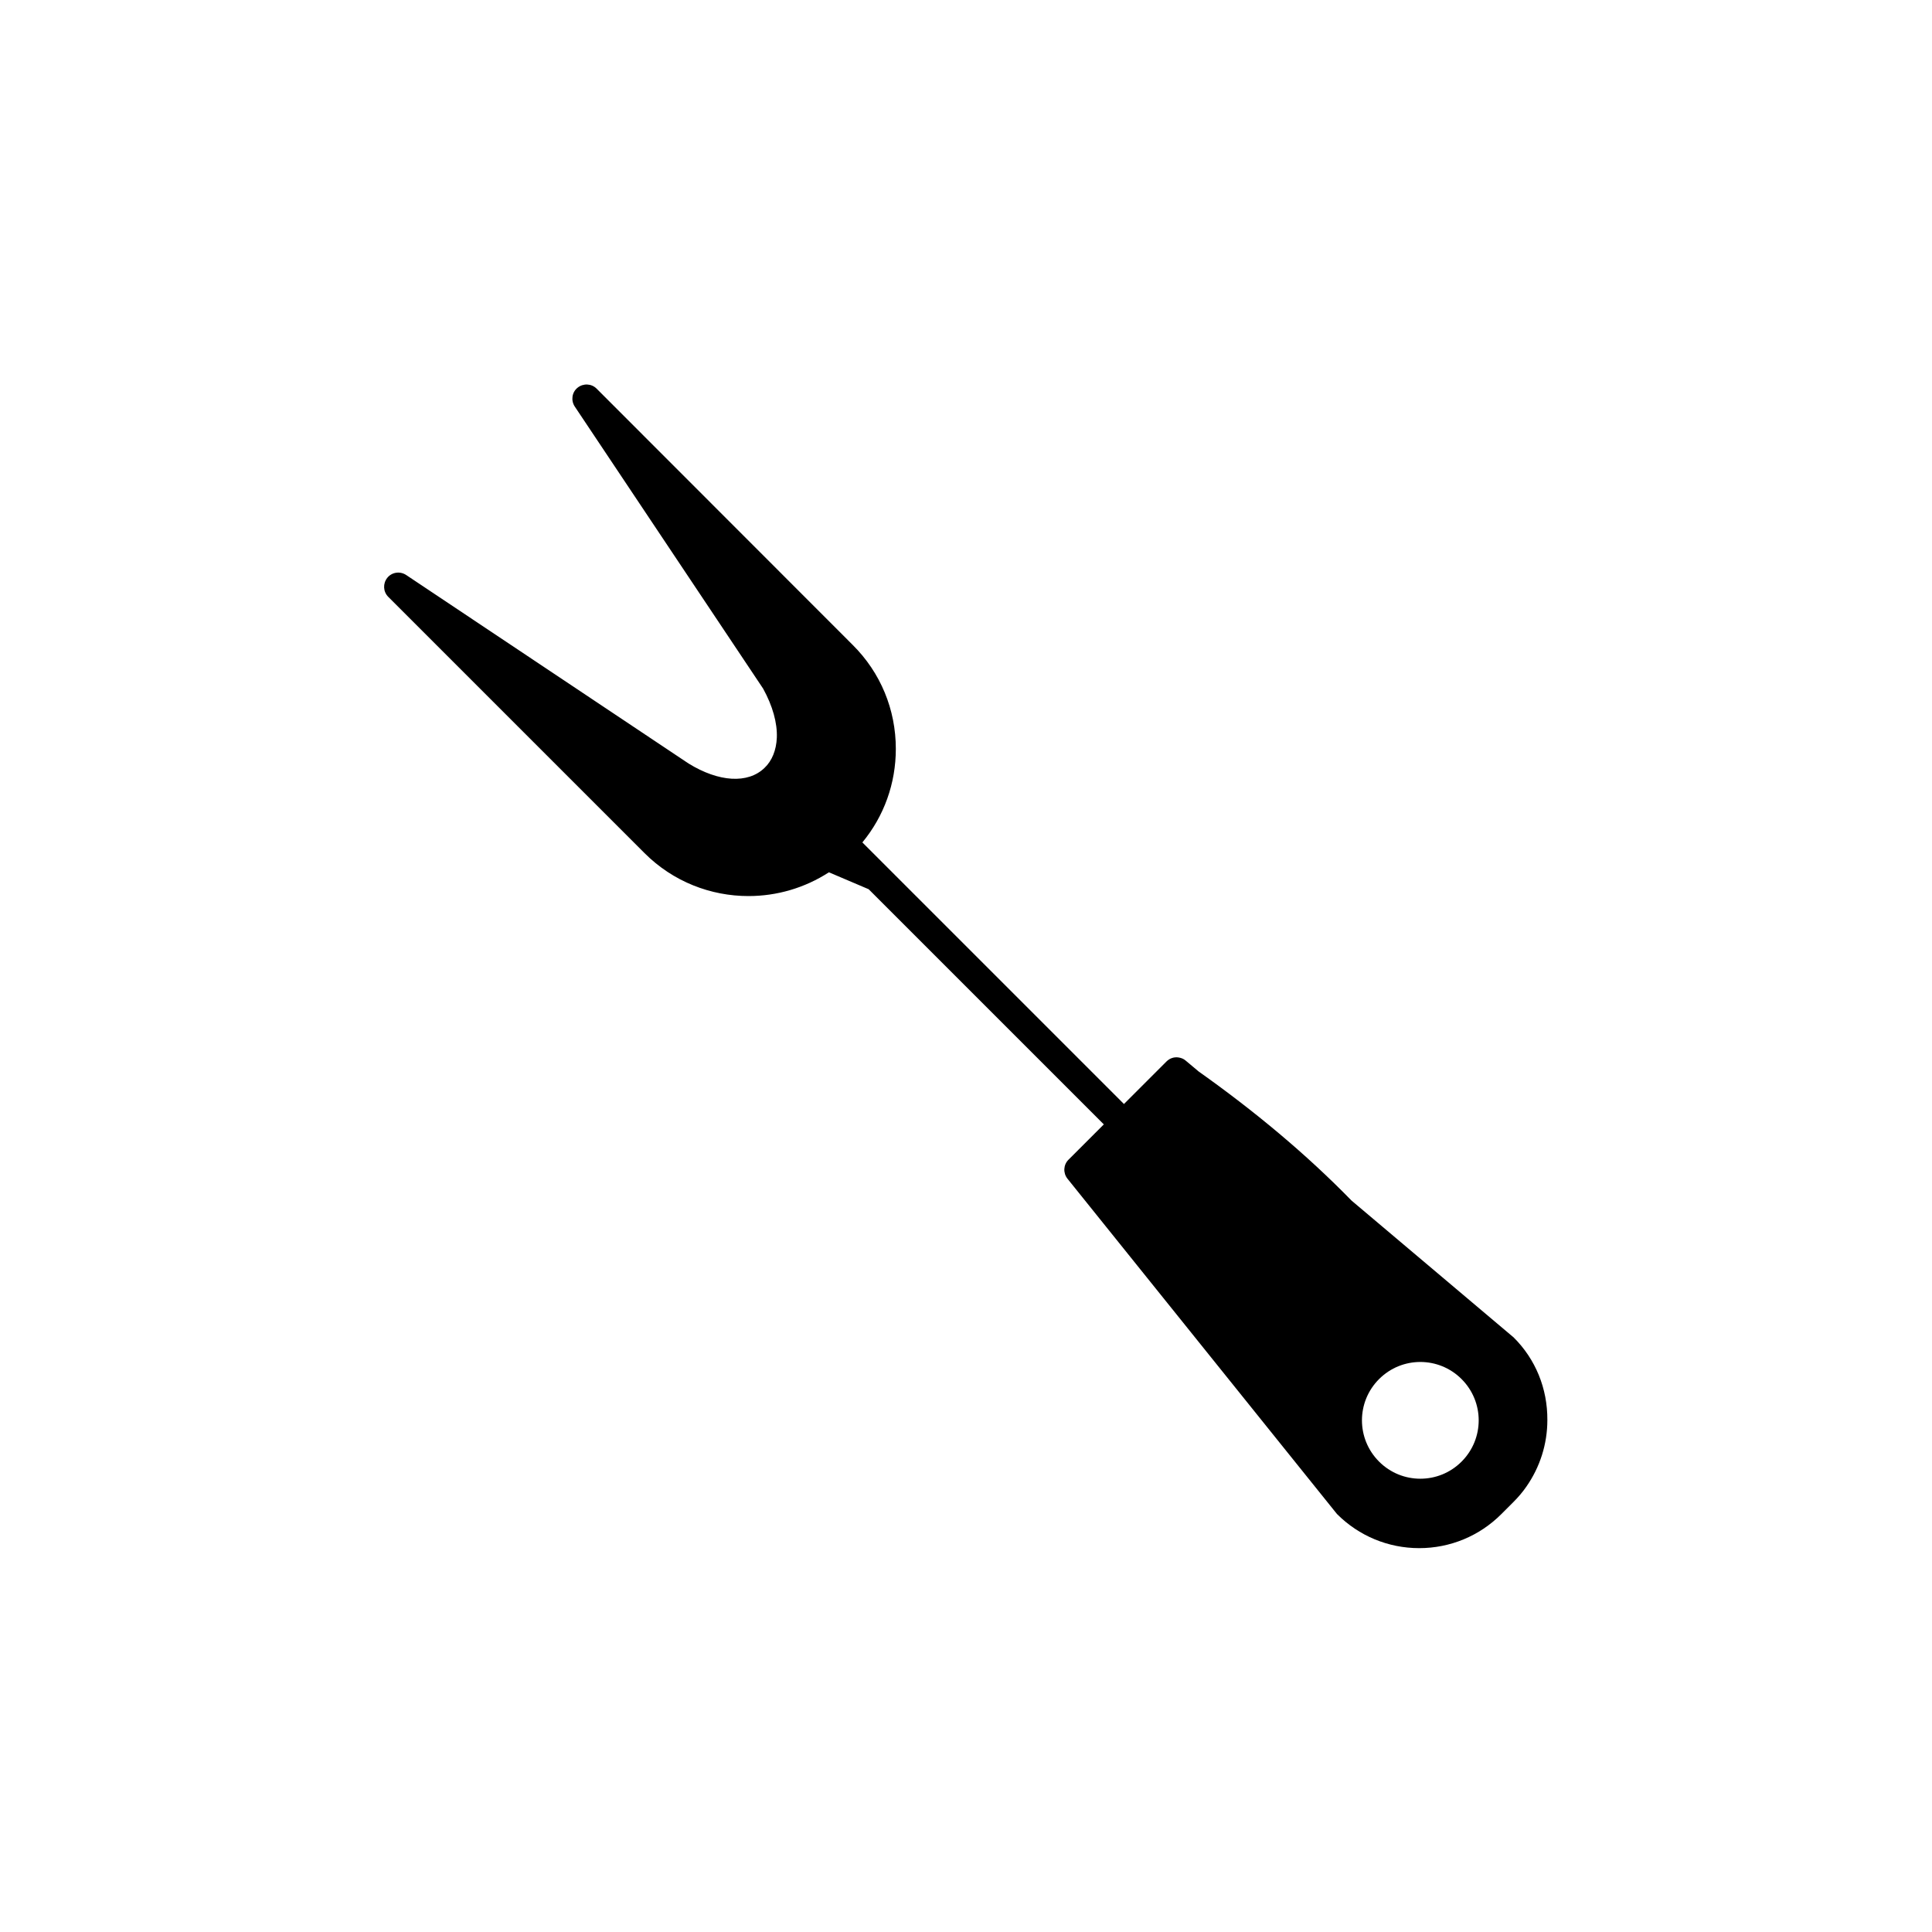 <?xml version="1.0" encoding="UTF-8"?>
<!-- Uploaded to: SVG Repo, www.svgrepo.com, Generator: SVG Repo Mixer Tools -->
<svg fill="#000000" width="800px" height="800px" version="1.1" viewBox="144 144 512 512" xmlns="http://www.w3.org/2000/svg">
 <path d="m545.09 498.39c-0.051-0.051-0.152-0.152-0.25-0.203l-42.672-36.023c-12.09-12.395-25.797-23.781-40.508-34.207l-3.426-2.871c-0.555-0.504-1.258-0.754-1.965-0.855-1.109-0.152-2.266 0.203-3.125 1.059l-11.285 11.285-69.324-69.324c5.742-6.953 8.867-15.617 8.867-24.789 0-10.43-4.031-20.203-11.438-27.559l-67.859-67.91c-1.359-1.359-3.527-1.461-5.039-0.25-1.512 1.211-1.812 3.375-0.754 4.988l49.926 74.766c2.519 4.586 3.777 9.07 3.629 13-0.152 3.324-1.258 6.098-3.273 8.012-4.383 4.231-12.09 3.777-20.102-1.16l-74.867-49.977c-1.613-1.059-3.777-0.754-4.988 0.754-1.211 1.512-1.109 3.68 0.25 5.039l67.914 67.914c7.609 7.609 17.582 11.387 27.559 11.387 7.457 0 14.863-2.117 21.312-6.297 3.477 1.461 7.004 2.973 10.531 4.484l62.32 62.32-9.371 9.371c-1.359 1.359-1.461 3.527-0.25 5.039l71.188 88.57c0.102 0.102 0.152 0.203 0.25 0.301 5.793 5.793 13.551 9.02 21.766 9.02 8.211 0 15.973-3.223 21.766-9.02l3.176-3.176c1.309-1.309 2.469-2.672 3.477-4.133 3.578-5.141 5.543-11.234 5.543-17.633 0.043-8.367-3.129-16.125-8.977-21.922zm-13.754 32.949c-3.023 3.023-6.953 4.535-10.934 4.535s-7.91-1.512-10.934-4.535c-6.047-6.047-6.047-15.82 0-21.867s15.82-6.047 21.867 0c6.047 6.051 6.047 15.824 0 21.867z"/>
</svg>